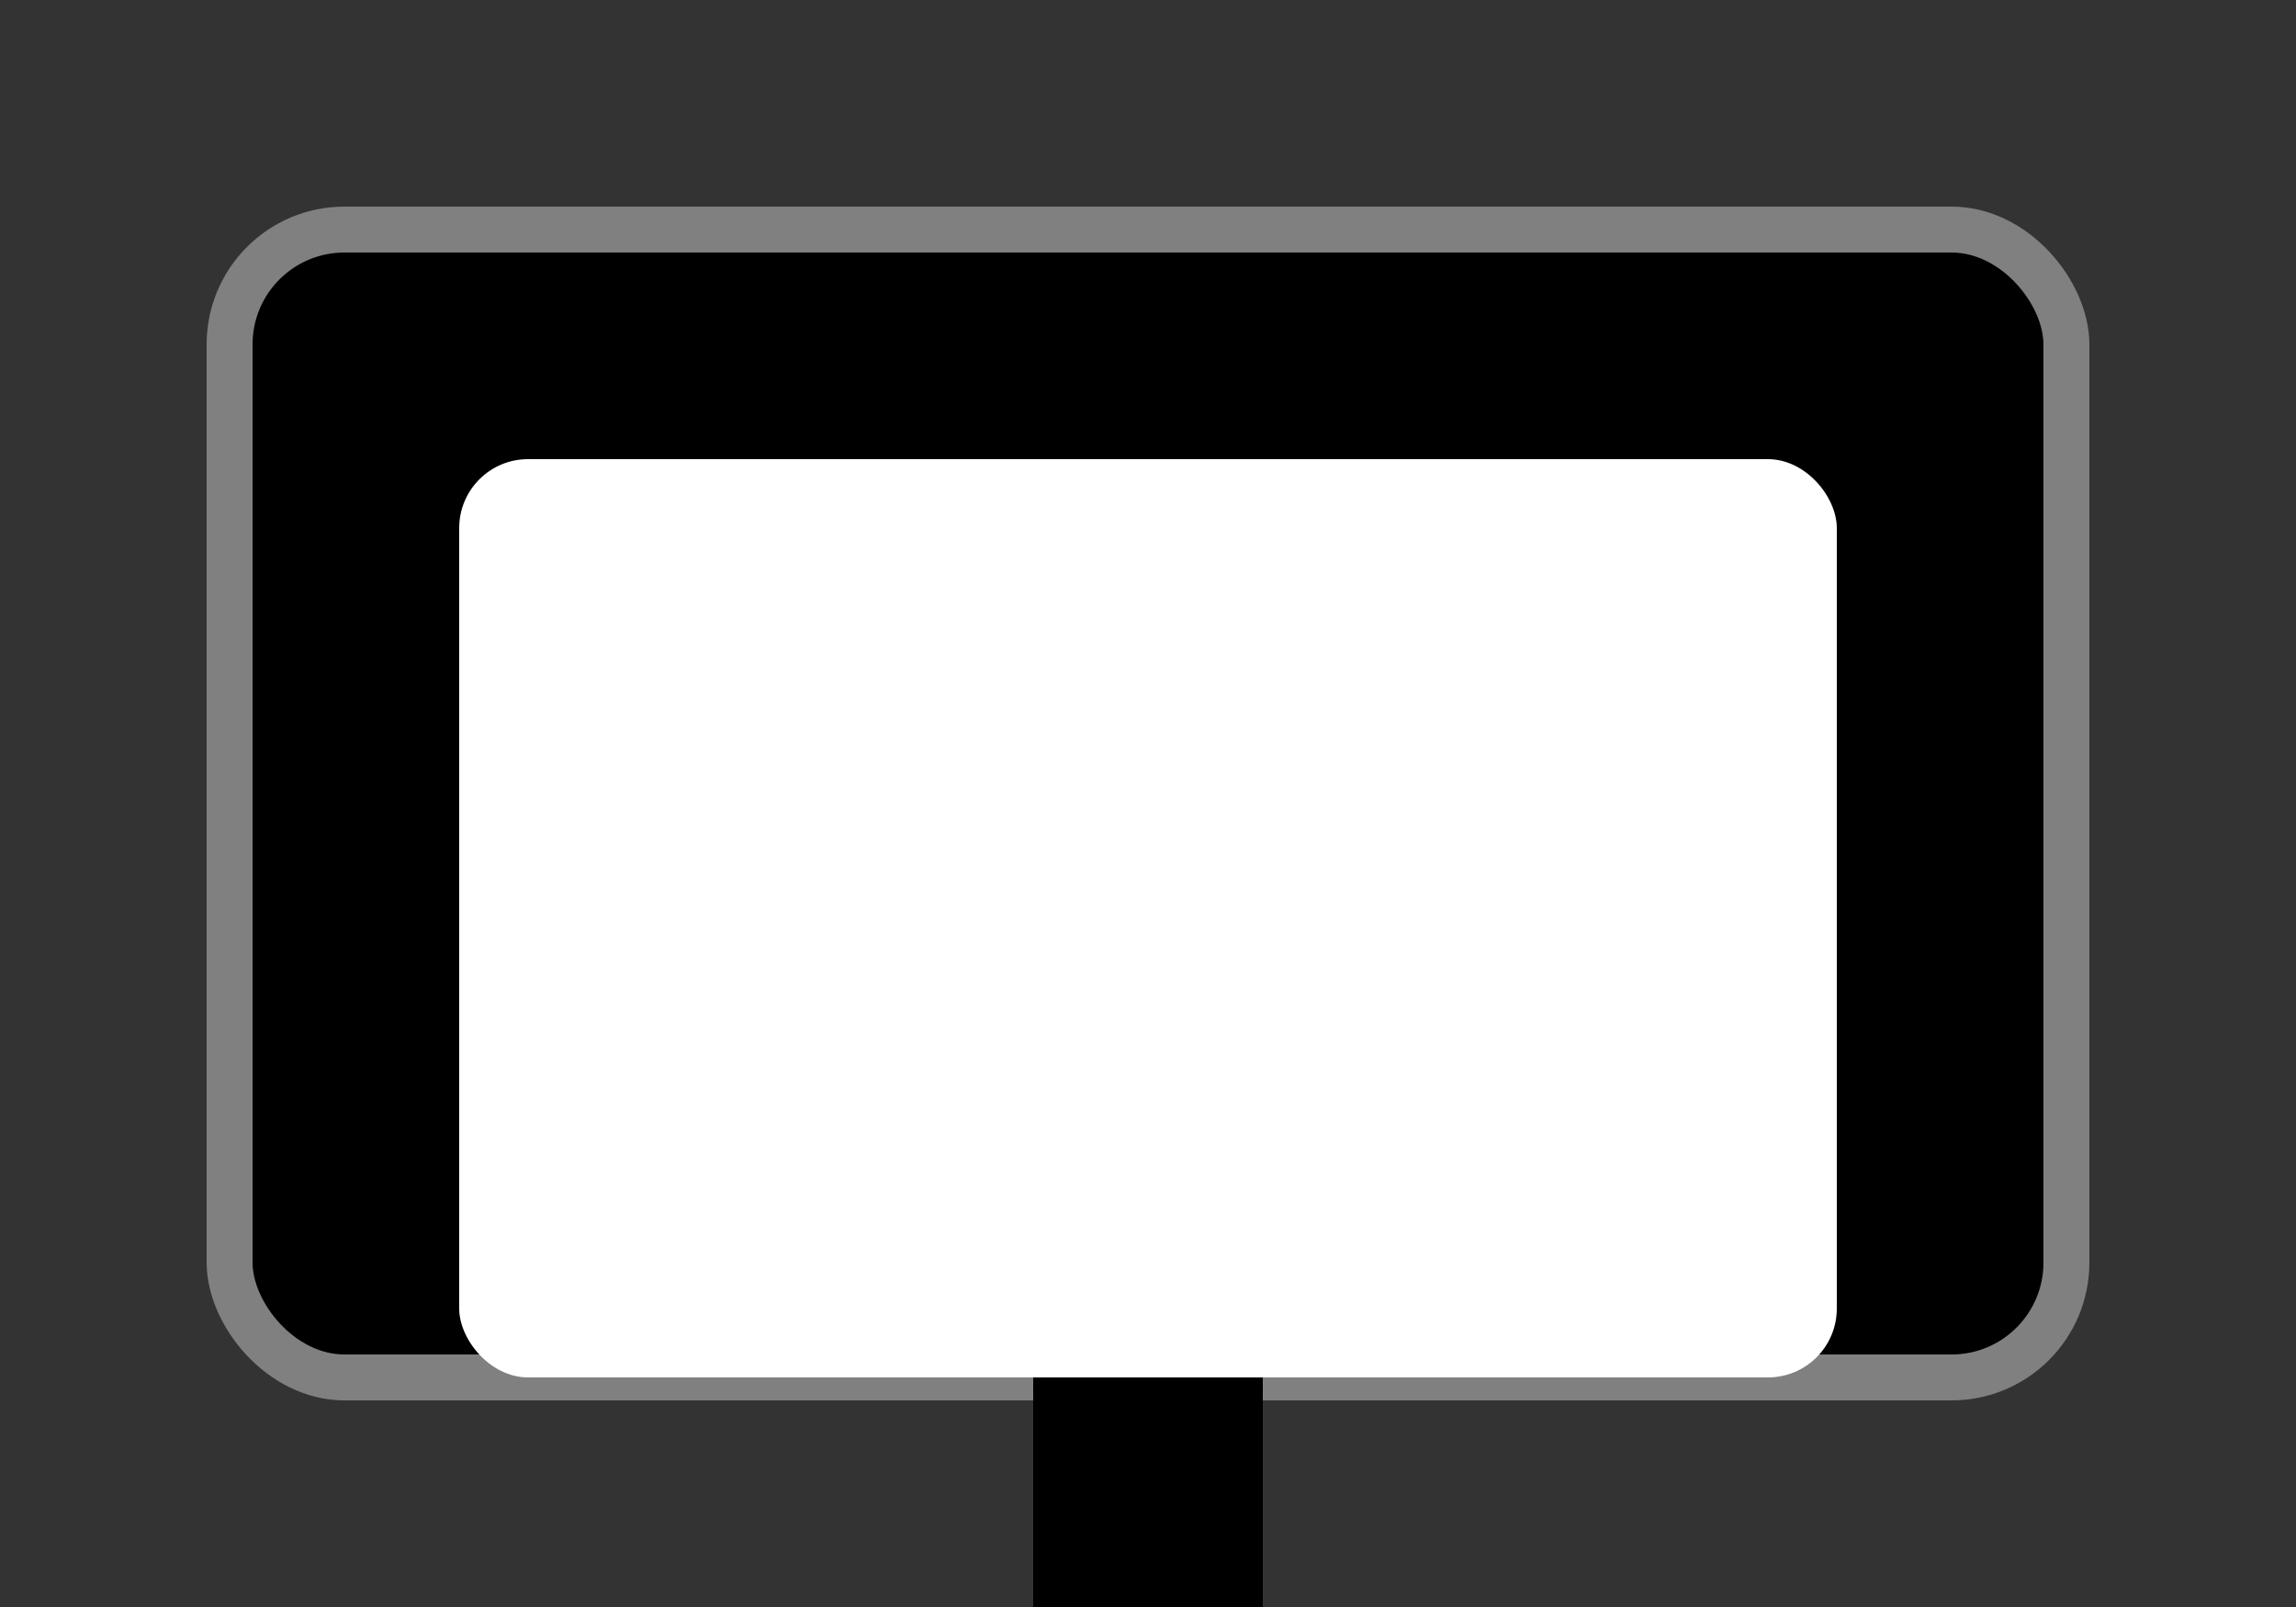 <svg xmlns="http://www.w3.org/2000/svg" width="100" height="70" viewBox="0 0 100 70">
  <rect x="0" y="0" width="100" height="70" fill="#333333" stroke="none"/>
  <!-- Computer monitor frame -->
  <rect x="10" y="10" width="80" height="50" rx="5" ry="5" fill="black" stroke="gray" stroke-width="2" />
  
  <!-- Screen -->
  <rect x="20" y="20" width="60" height="40" rx="3" ry="3" fill="white" />

  <!-- Stand -->
  <rect x="45" y="60" width="10" height="10" fill="black" />
</svg>